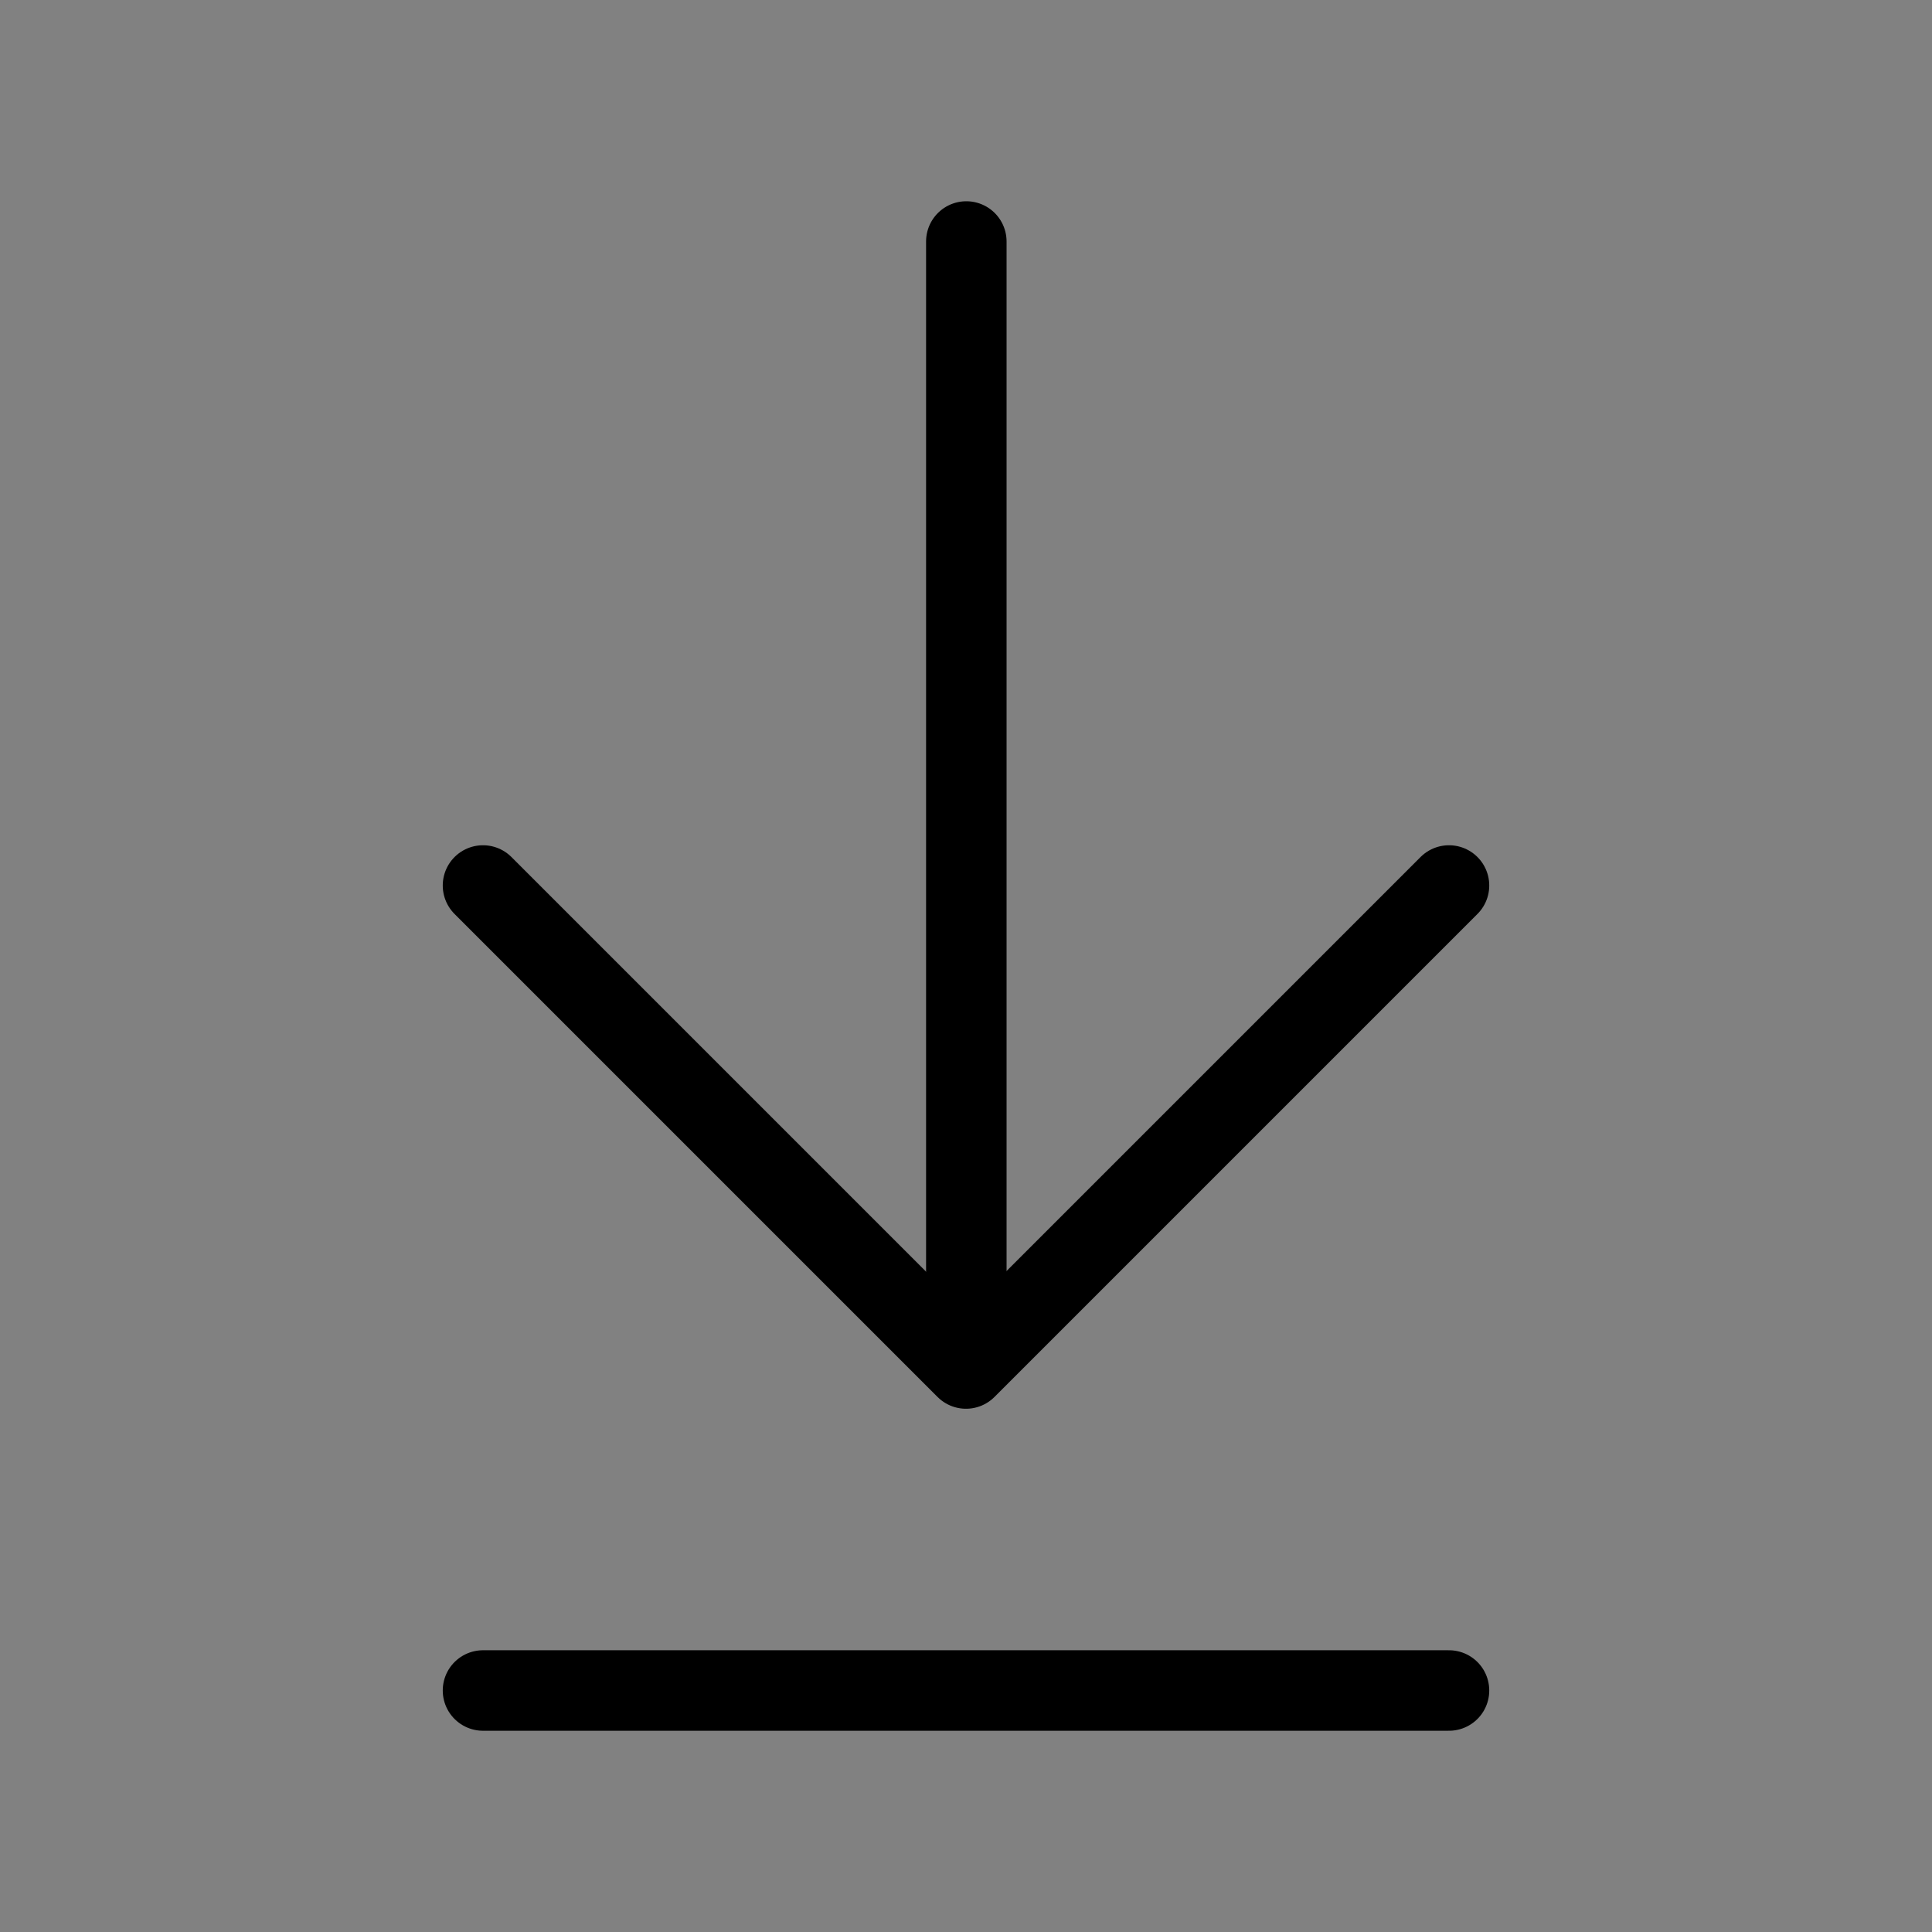 <svg viewBox="0 0 48 48" fill="none" xmlns="http://www.w3.org/2000/svg"><rect x="0" y="0" width="48" height="48" fill="#808080" stroke="none"/><rect width="48" height="48" fill="white" fill-opacity="0.01"/><path d="M24.008 33.9V6" stroke="currentColor" stroke-width="2" stroke-linecap="round" stroke-linejoin="round"/><path d="M36 22L24 34L12 22" stroke="currentColor" stroke-width="2" stroke-linecap="round" stroke-linejoin="round"/><path d="M36 42H12" stroke="currentColor" stroke-width="2" stroke-linecap="round" stroke-linejoin="round"/></svg>